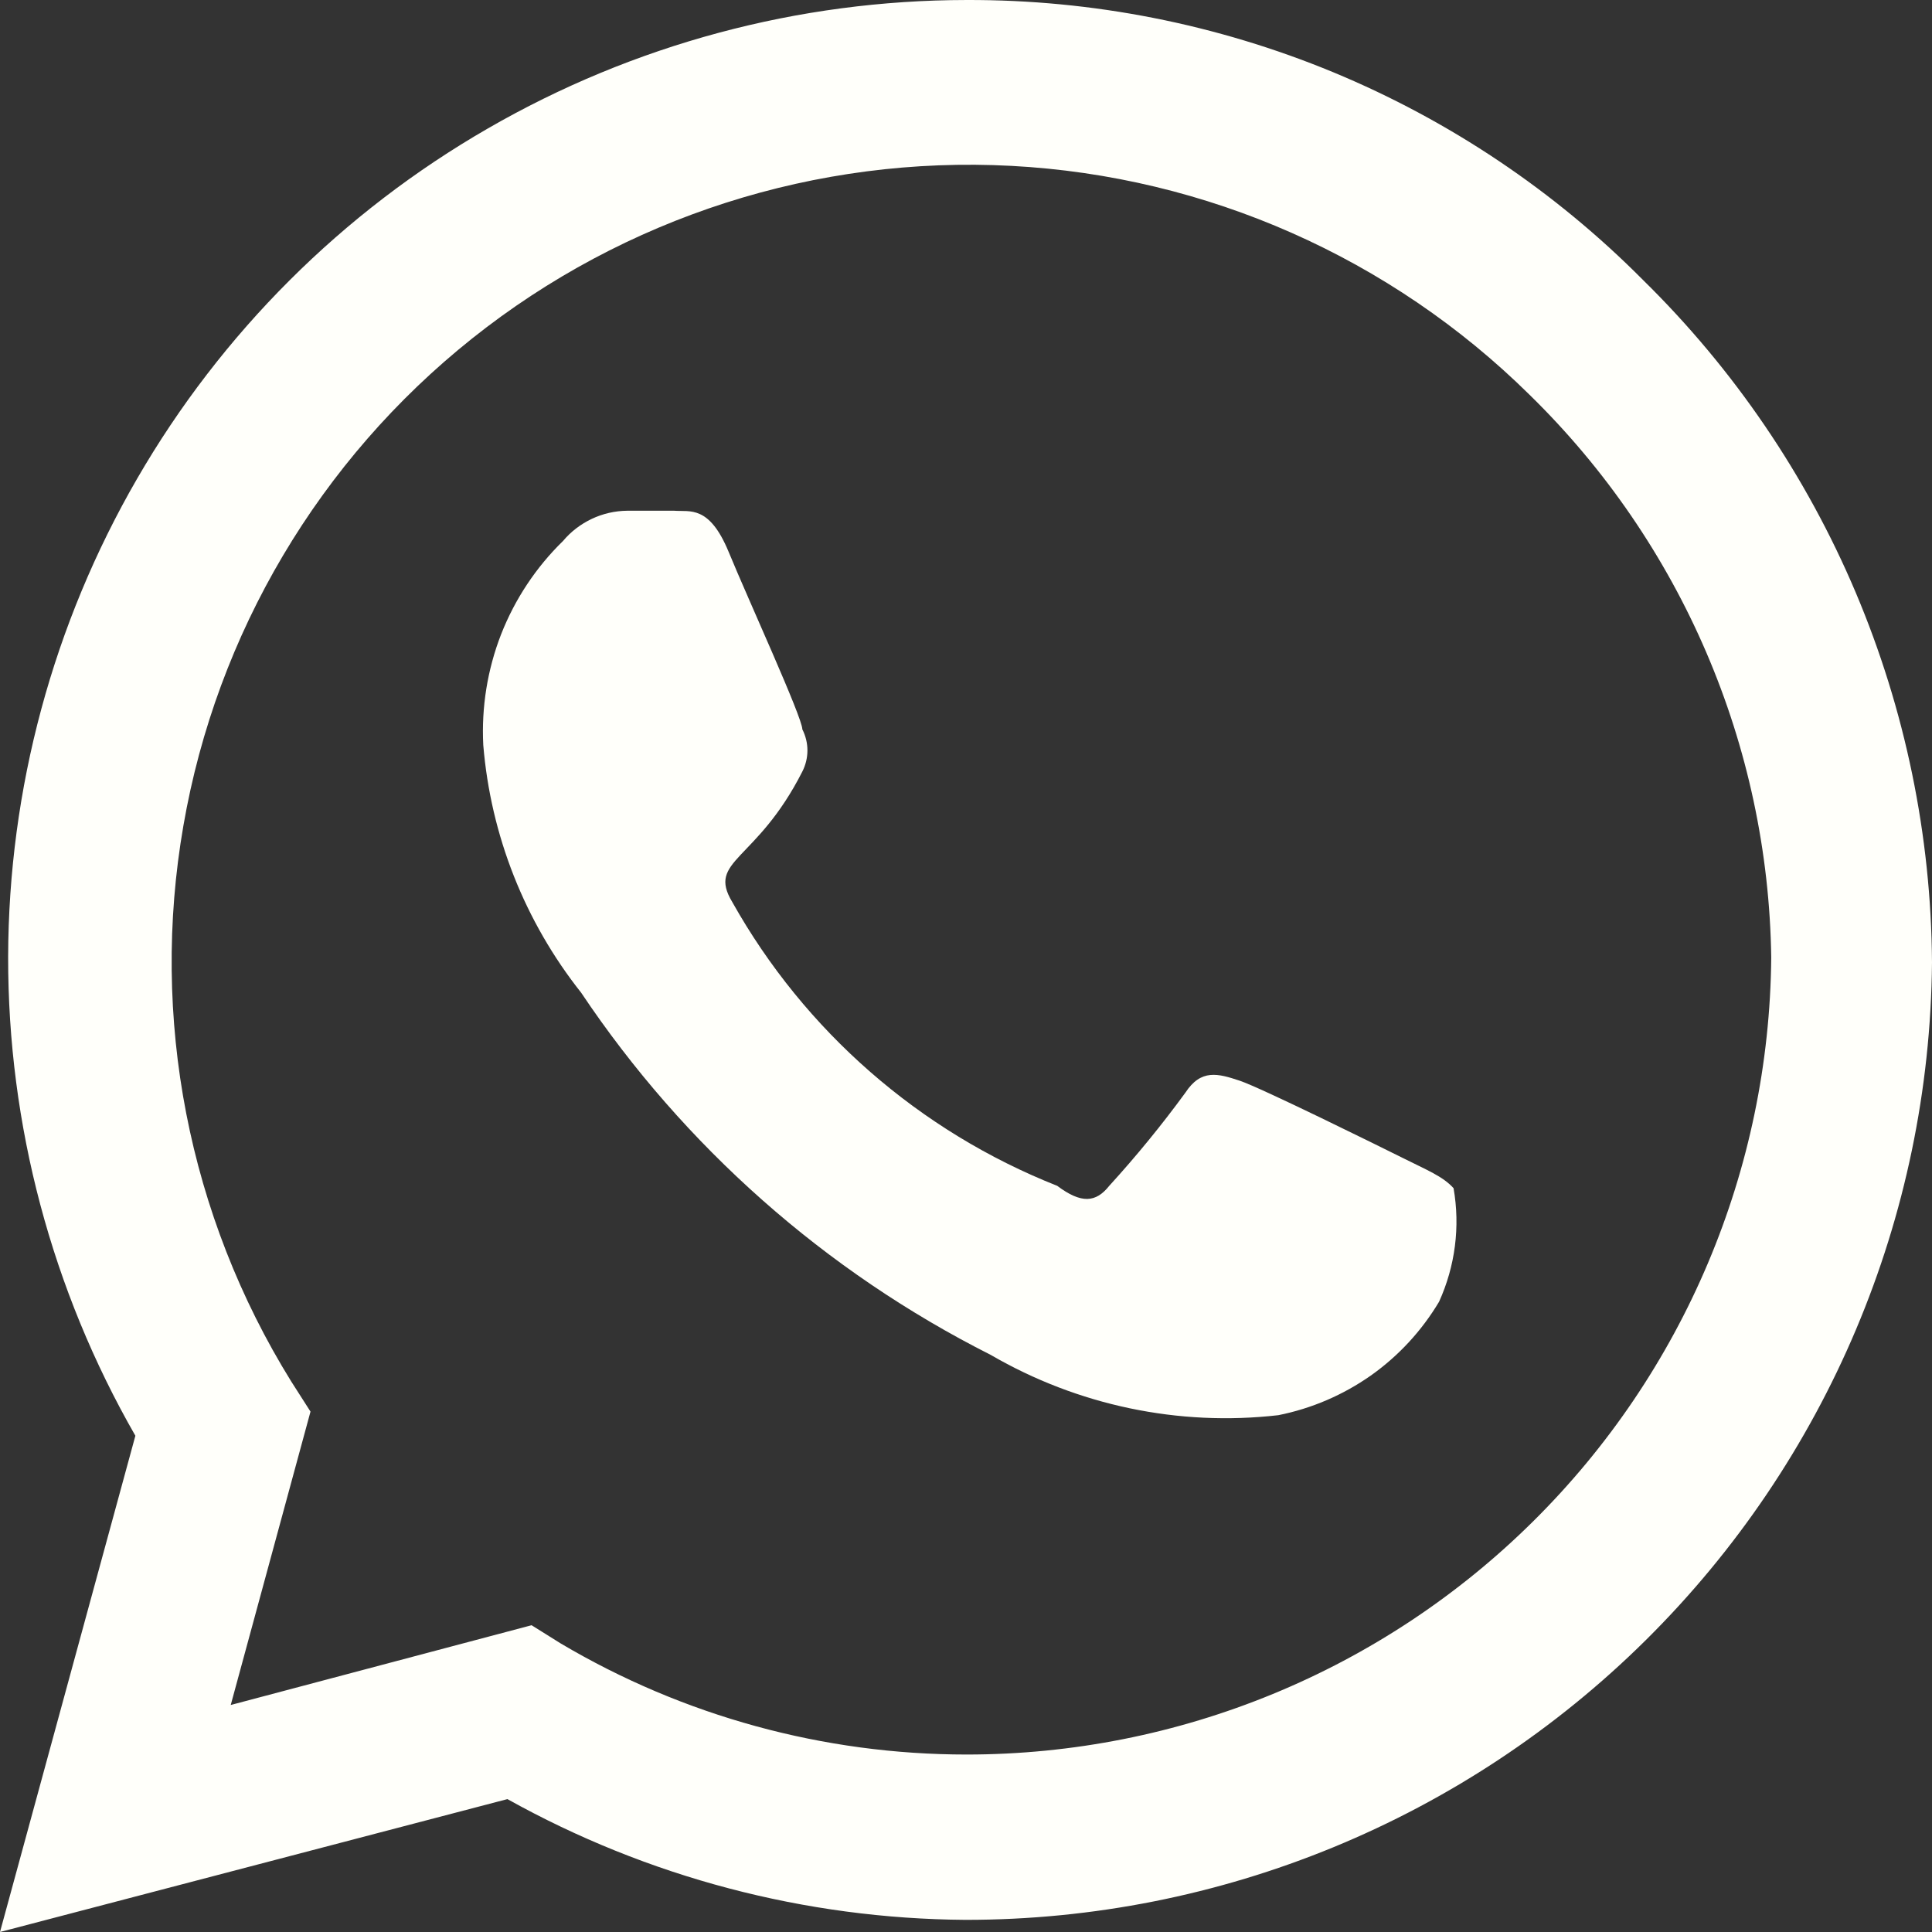 <svg width="14" height="14" viewBox="0 0 14 14" fill="none" xmlns="http://www.w3.org/2000/svg">
<rect x="0" y="0" width="14" height="14" fill="#333333" stroke="none"/>
<path d="M11.907 2.03C11.266 1.384 10.502 0.872 9.66 0.523C8.818 0.175 7.915 -0.003 7.004 4.51139e-05C5.786 0.001 4.59 0.322 3.535 0.931C2.48 1.539 1.604 2.414 0.994 3.468C0.384 4.522 0.062 5.717 0.059 6.934C0.057 8.151 0.375 9.348 0.981 10.404L0 14L3.677 13.037C4.692 13.603 5.834 13.904 6.996 13.912C8.843 13.913 10.615 13.184 11.927 11.884C13.239 10.584 13.984 8.82 14 6.974C13.994 6.053 13.806 5.142 13.447 4.293C13.088 3.445 12.565 2.676 11.907 2.03ZM7.004 12.714C5.969 12.714 4.953 12.436 4.063 11.909L3.852 11.777L1.672 12.355L2.25 10.229L2.11 10.01C1.365 8.808 1.087 7.375 1.329 5.983C1.57 4.59 2.315 3.334 3.421 2.453C4.527 1.572 5.918 1.127 7.33 1.202C8.743 1.277 10.078 1.868 11.084 2.861C12.184 3.936 12.814 5.402 12.835 6.939C12.822 8.475 12.201 9.944 11.109 11.025C10.017 12.107 8.542 12.714 7.004 12.714ZM10.165 8.391C9.99 8.304 9.141 7.884 8.983 7.831C8.826 7.779 8.703 7.744 8.589 7.919C8.418 8.153 8.234 8.378 8.038 8.593C7.941 8.715 7.836 8.724 7.661 8.593C6.663 8.198 5.831 7.472 5.306 6.536C5.122 6.23 5.481 6.248 5.814 5.591C5.838 5.544 5.851 5.491 5.851 5.438C5.851 5.385 5.838 5.332 5.814 5.285C5.814 5.198 5.42 4.34 5.28 3.999C5.139 3.658 4.999 3.71 4.886 3.701H4.544C4.456 3.702 4.368 3.722 4.288 3.76C4.208 3.798 4.137 3.852 4.08 3.92C3.884 4.111 3.731 4.342 3.631 4.597C3.532 4.852 3.488 5.125 3.502 5.399C3.556 6.054 3.803 6.678 4.211 7.193C4.958 8.309 5.98 9.213 7.179 9.818C7.809 10.184 8.54 10.338 9.263 10.255C9.504 10.207 9.732 10.109 9.933 9.968C10.134 9.826 10.302 9.644 10.428 9.433C10.545 9.175 10.582 8.889 10.533 8.61C10.454 8.523 10.34 8.479 10.165 8.391Z" fill="#FFFFFA"/>
</svg>
